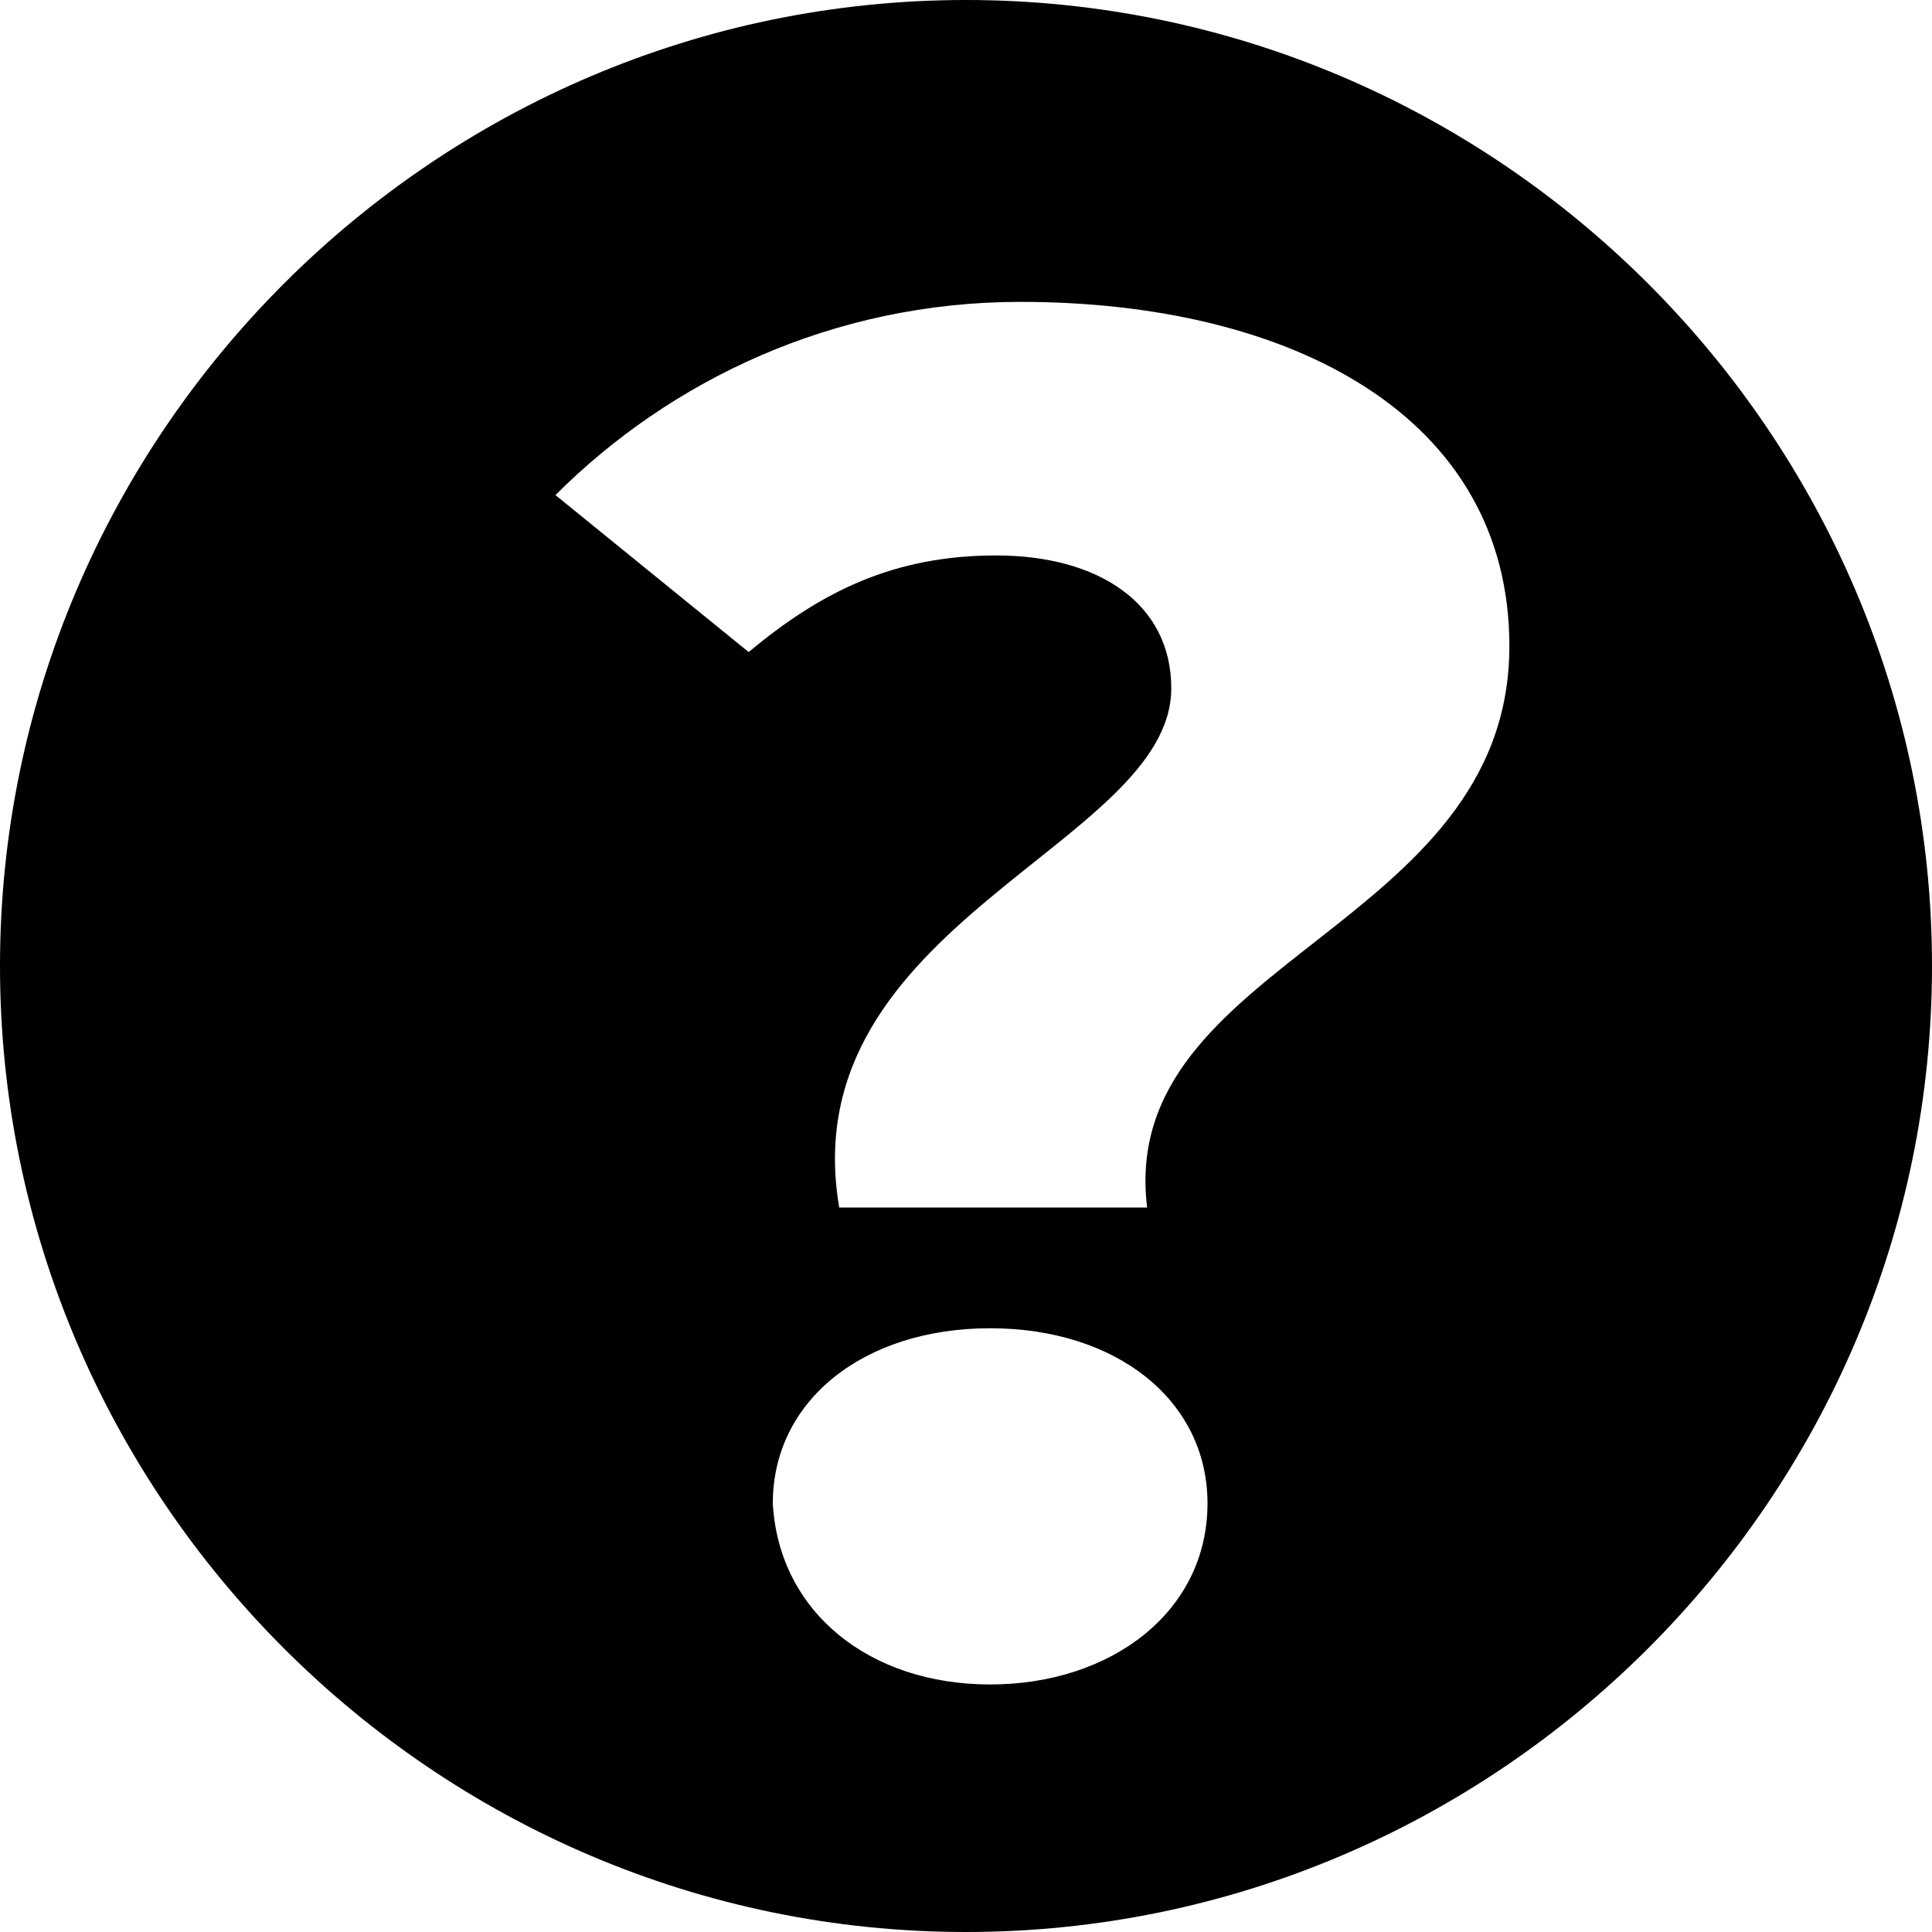 <?xml version="1.0" encoding="utf-8"?>
<!-- Generator: Adobe Illustrator 22.0.0, SVG Export Plug-In . SVG Version: 6.00 Build 0)  -->
<svg version="1.1" id="Ebene_1" xmlns="http://www.w3.org/2000/svg" xmlns:xlink="http://www.w3.org/1999/xlink" x="0px" y="0px"
	 viewBox="0 0 32 32" style="enable-background:new 0 0 32 32;" xml:space="preserve">
<path d="M32,16c0,8.8-7.2,16-16,16S0,24.8,0,16S7.2,0,16,0S32,7.2,32,16z M13.9,20H19c-0.5-4.1,6-4.6,6-9.3C25,6.9,21.4,5,16.9,5
	c-3.1,0-5.8,1.3-7.7,3.2l3.2,2.6c1.2-1,2.4-1.6,4.1-1.6c1.7,0,2.9,0.8,2.9,2.2C19.4,14,13.1,15.3,13.9,20z M16.4,27.9
	c2,0,3.6-1.2,3.6-3c0-1.7-1.5-2.9-3.6-2.9s-3.6,1.2-3.6,2.9C12.9,26.7,14.4,27.9,16.4,27.9z"/>
</svg>
